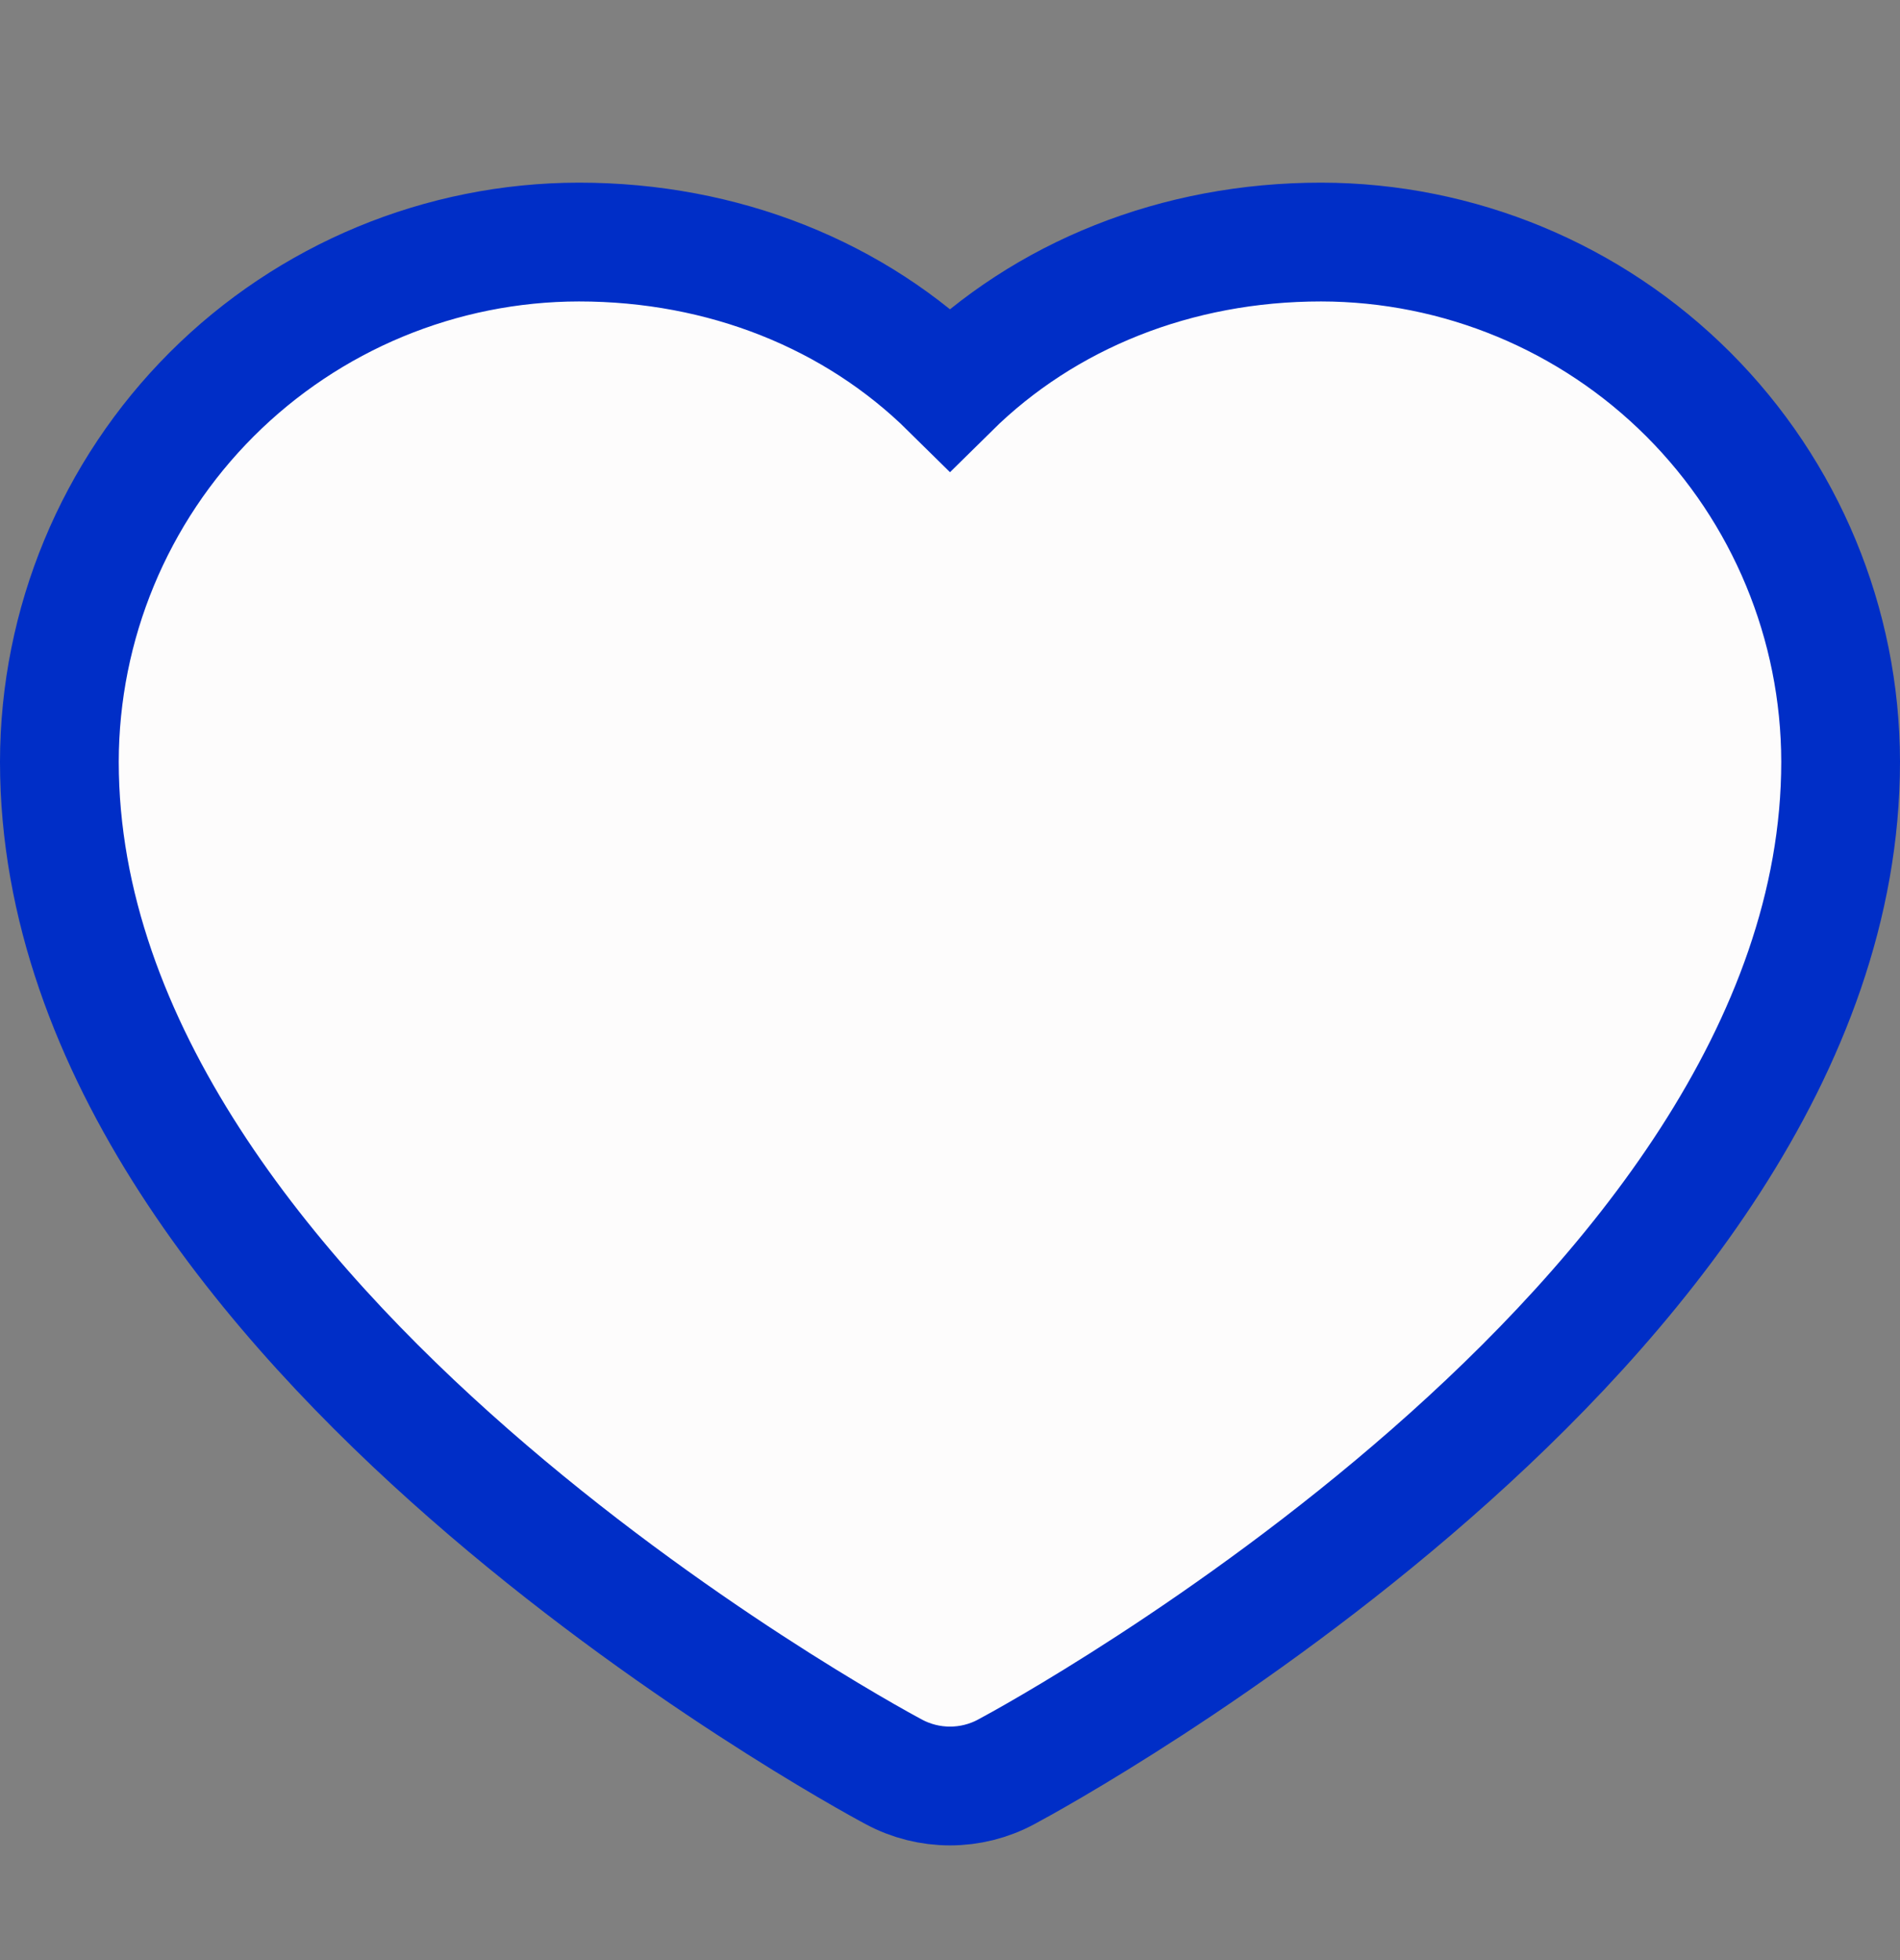 <?xml version="1.0" encoding="UTF-8"?> <svg xmlns="http://www.w3.org/2000/svg" width="32" height="33" viewBox="0 0 32 33" fill="none"><rect x="0" y="0" width="32" height="33" fill="#808080" stroke="none"/><path d="M31 12.825V12.824C30.997 10.504 30.075 8.28 28.435 6.64C26.794 5 24.571 4.078 22.251 4.075H22.25C19.814 4.075 17.599 4.967 16 6.545C14.401 4.967 12.186 4.075 9.75 4.075L9.749 4.075C7.429 4.078 5.206 5 3.565 6.64C1.925 8.28 1.003 10.504 1 12.824V12.825C1 17.668 4.555 21.885 7.897 24.811C11.283 27.777 14.731 29.66 15.056 29.832C15.346 29.988 15.671 30.069 16 30.069C16.329 30.069 16.654 29.988 16.944 29.832C17.269 29.66 20.717 27.777 24.103 24.811C27.445 21.885 31 17.668 31 12.825Z" fill="#FDFCFC" stroke="#002EC7" stroke-width="2"></path></svg> 